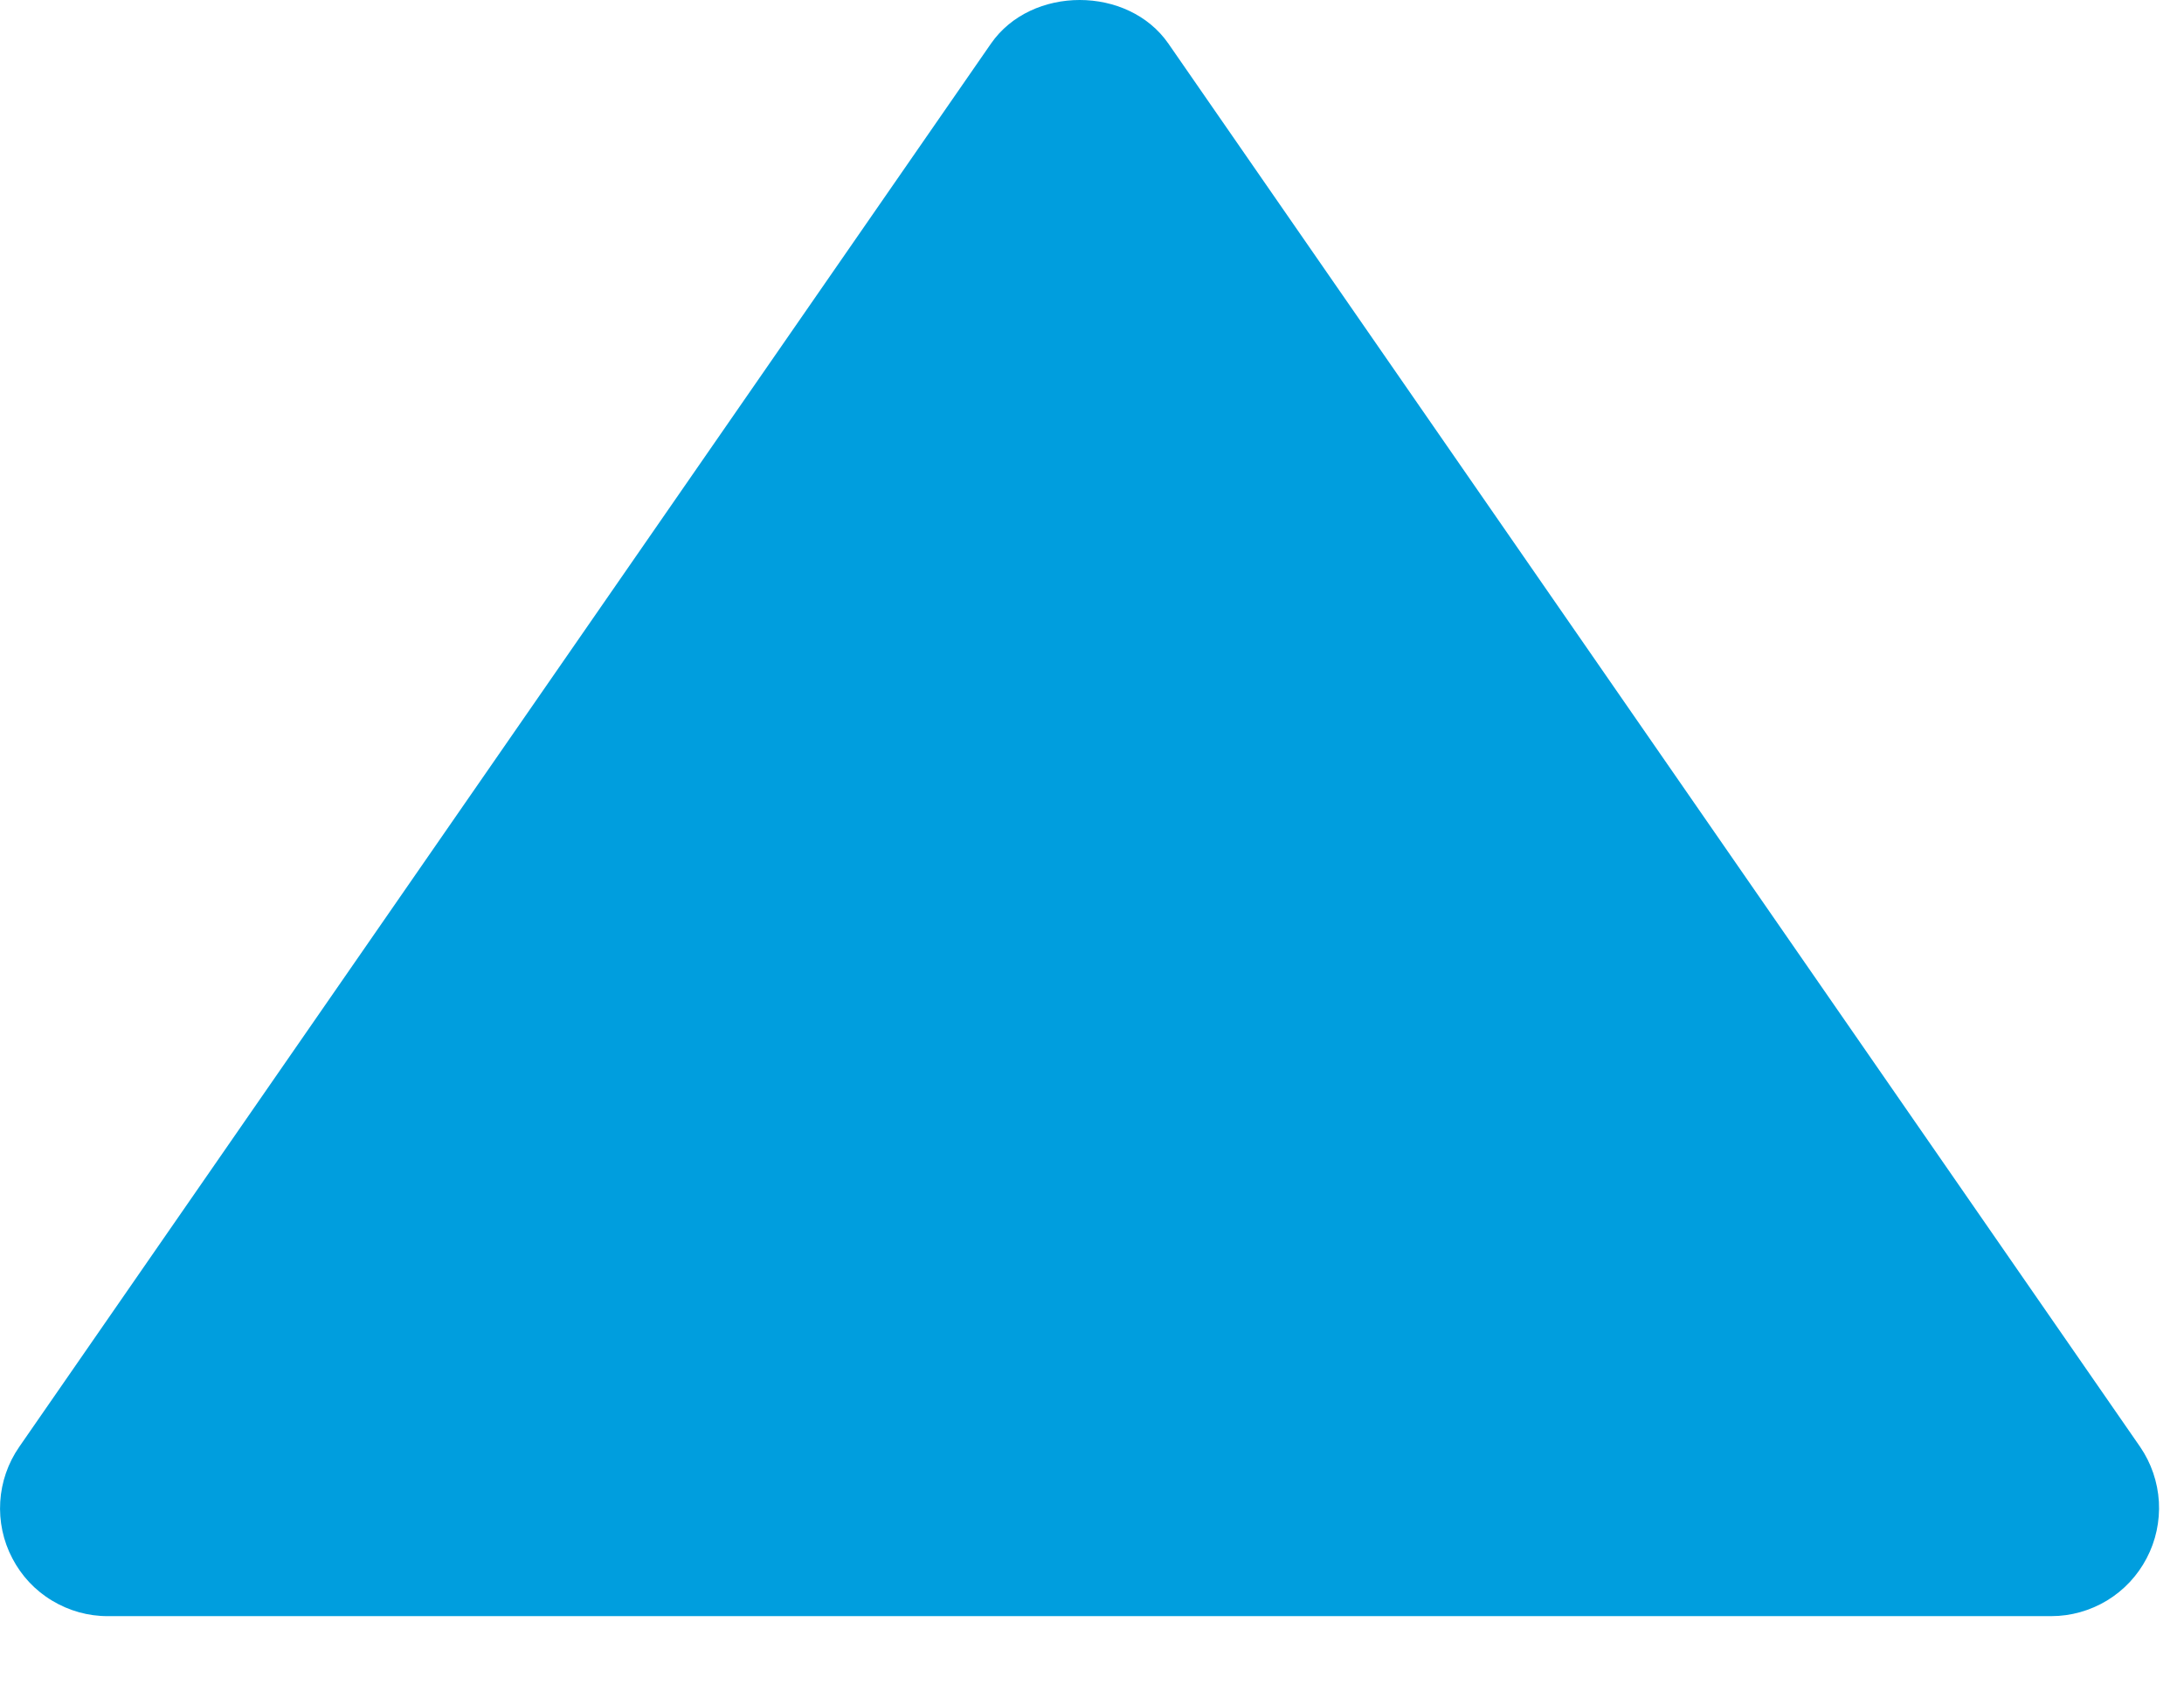 <?xml version="1.0" encoding="utf-8"?>
<svg xmlns="http://www.w3.org/2000/svg" fill="none" height="100%" overflow="visible" preserveAspectRatio="none" style="display: block;" viewBox="0 0 18 14" width="100%">
<path d="M0.89 13.322H16.906C17.068 13.322 17.227 13.277 17.366 13.193C17.504 13.109 17.617 12.989 17.692 12.845C17.768 12.701 17.802 12.54 17.793 12.378C17.783 12.216 17.73 12.06 17.638 11.926L9.63 0.36C9.298 -0.12 8.499 -0.12 8.167 0.36L0.159 11.926C0.066 12.06 0.012 12.216 0.002 12.378C-0.008 12.54 0.026 12.702 0.102 12.846C0.177 12.99 0.29 13.111 0.429 13.194C0.568 13.278 0.728 13.323 0.89 13.322Z" fill="#009EDE" id="Vector"/>
</svg>